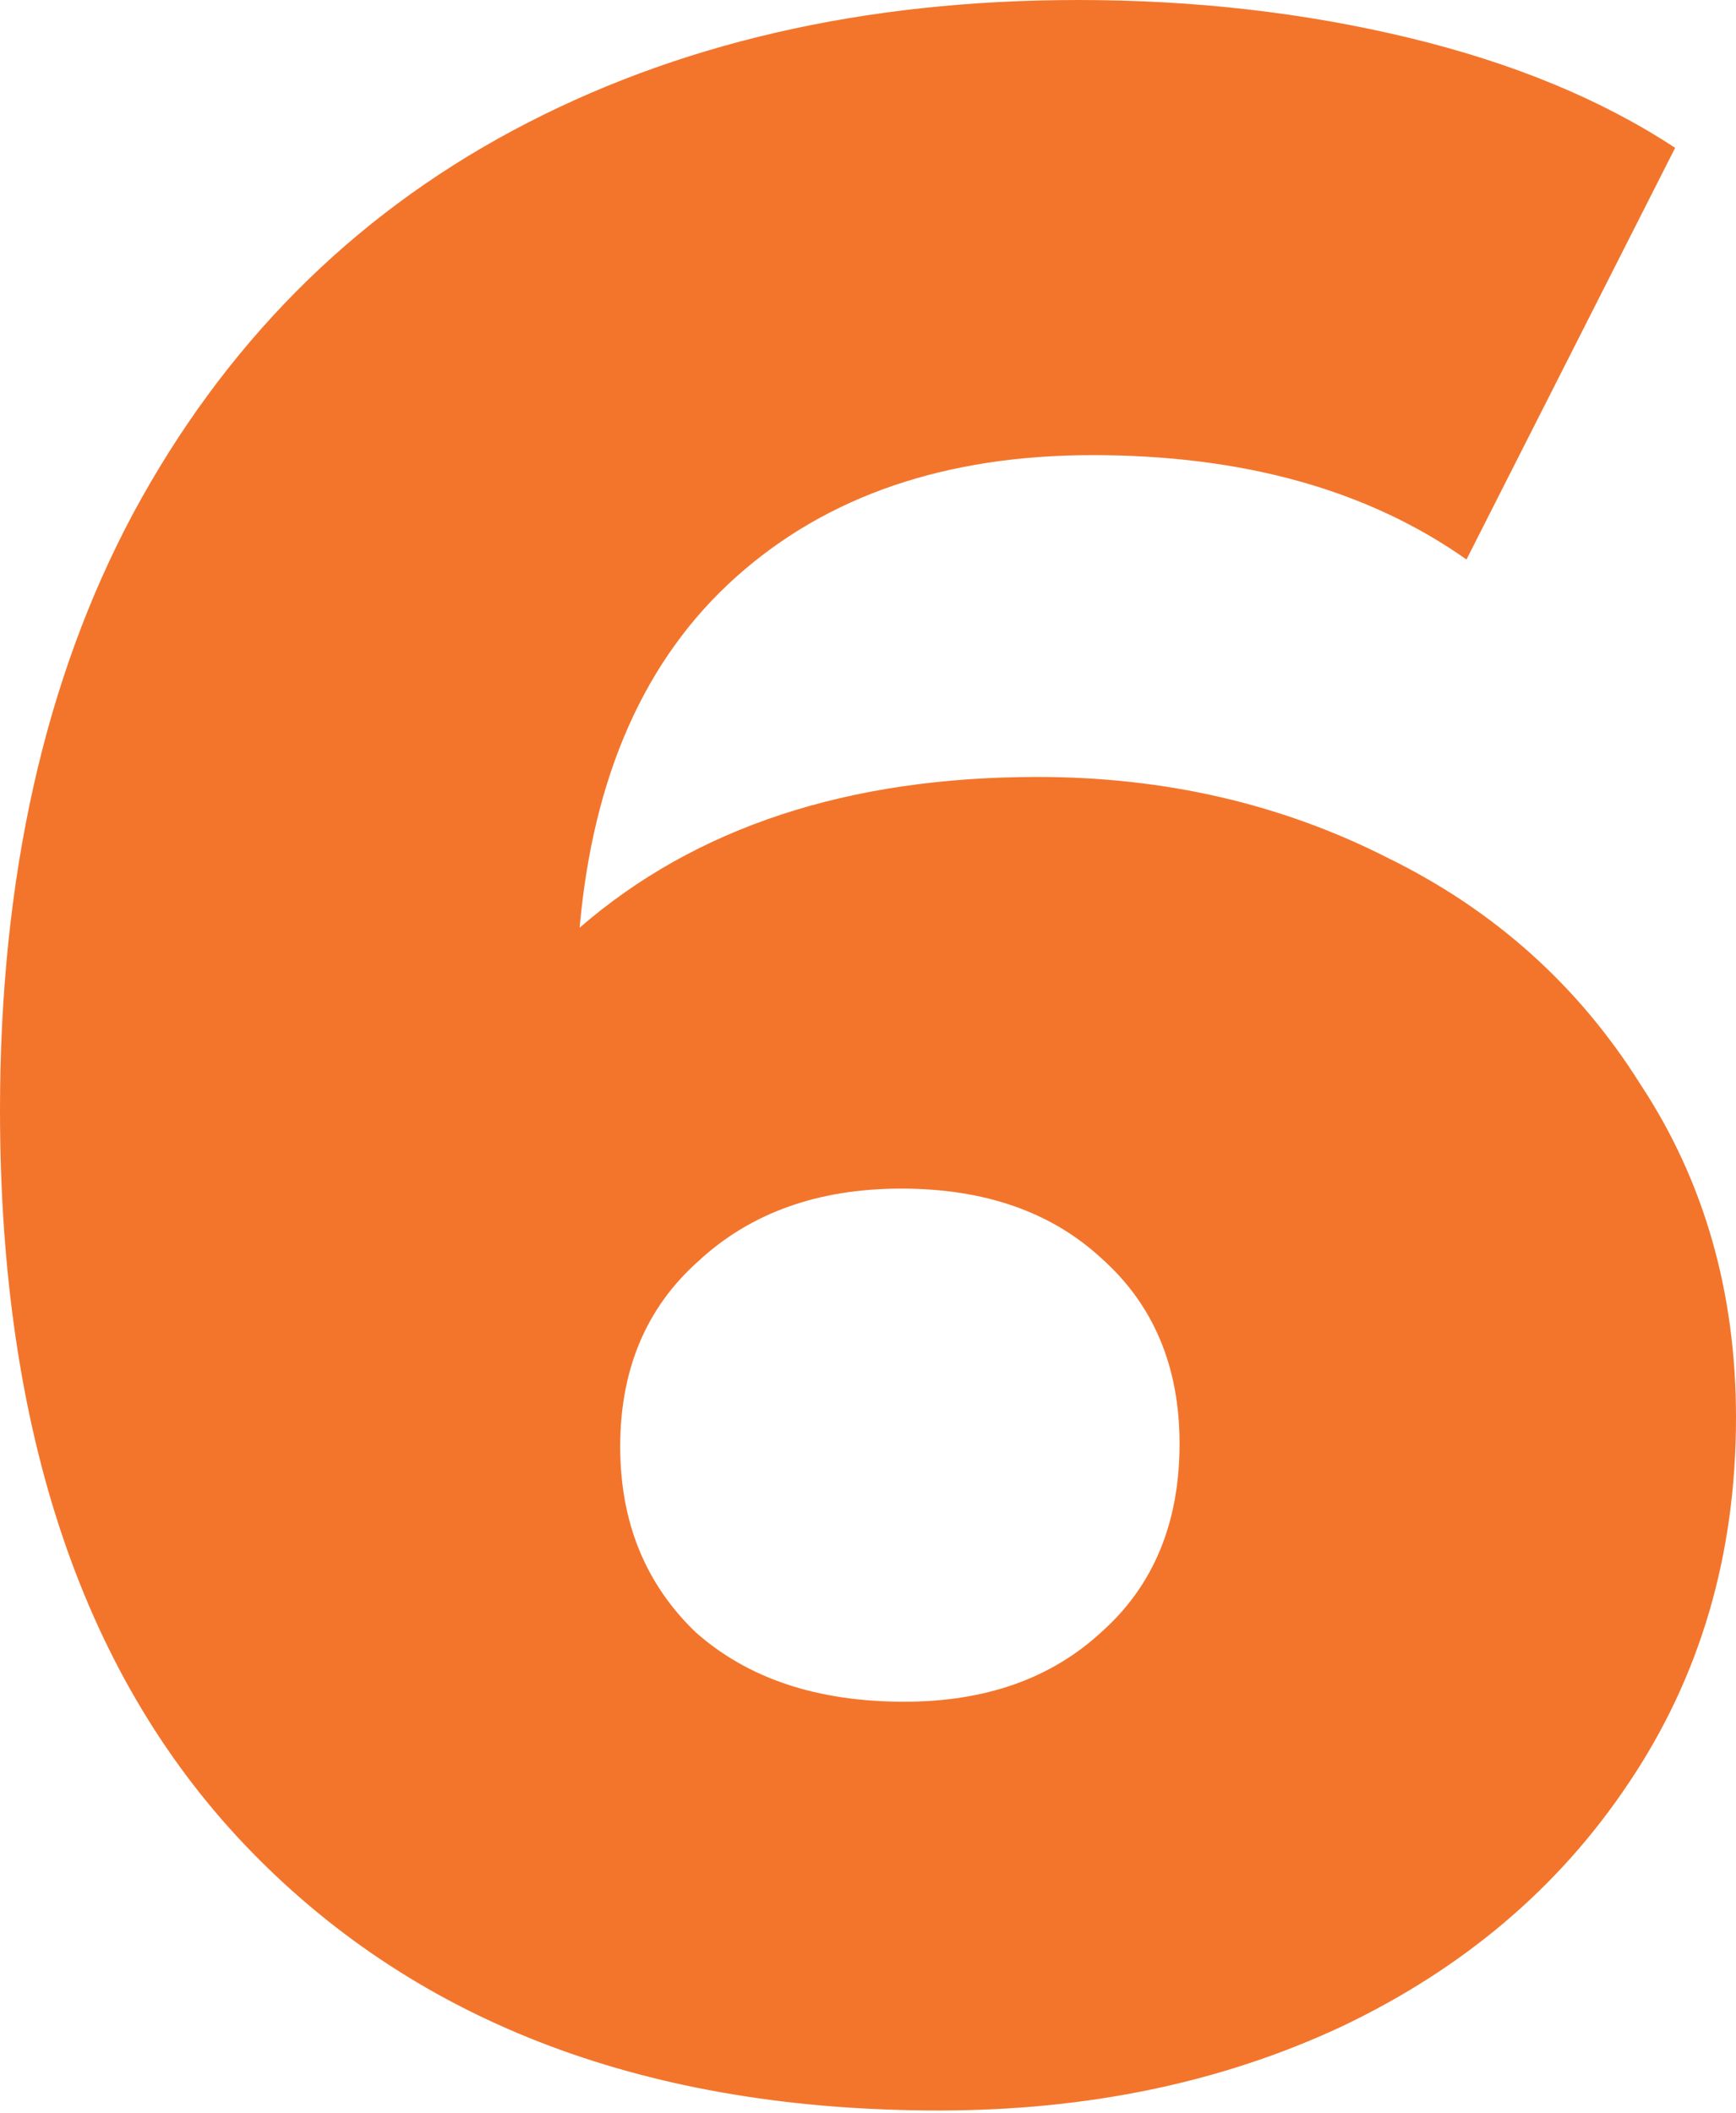 <?xml version="1.0" encoding="UTF-8"?> <svg xmlns="http://www.w3.org/2000/svg" width="120" height="146" viewBox="0 0 120 146" fill="none"> <path d="M71.719 53.69C80.534 53.69 88.614 55.559 95.96 59.299C103.306 62.905 109.115 68.114 113.389 74.925C117.796 81.603 120 89.282 120 97.963C120 107.446 117.529 115.86 112.588 123.205C107.78 130.417 101.169 136.027 92.755 140.033C84.474 143.907 75.192 145.843 64.908 145.843C44.875 145.843 29.048 139.9 17.429 128.013C5.81 116.127 0 99.032 0 76.728C0 60.701 3.072 46.945 9.215 35.459C15.492 23.84 24.24 15.025 35.459 9.015C46.678 3.005 59.7 0 74.524 0C82.538 0 90.15 0.868 97.362 2.604C104.574 4.341 110.718 6.878 115.793 10.217L101.369 38.664C94.558 33.856 85.943 31.452 75.526 31.452C65.376 31.452 57.162 34.257 50.885 39.866C44.608 45.476 41.002 53.556 40.067 64.107C48.08 57.162 58.631 53.69 71.719 53.69ZM62.504 117.596C68.114 117.596 72.654 115.993 76.127 112.788C79.733 109.583 81.536 105.242 81.536 99.766C81.536 94.424 79.733 90.15 76.127 86.945C72.654 83.74 68.047 82.137 62.304 82.137C56.561 82.137 51.886 83.806 48.281 87.145C44.675 90.351 42.871 94.624 42.871 99.967C42.871 105.175 44.608 109.449 48.08 112.788C51.686 115.993 56.494 117.596 62.504 117.596Z" fill="#F3752C"></path> </svg> 